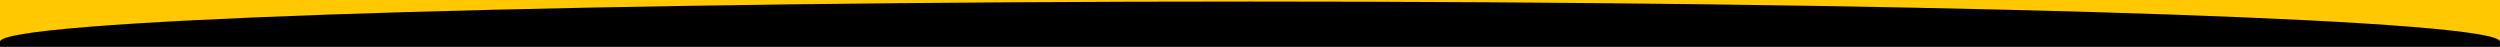 <?xml version="1.0" encoding="UTF-8"?> <!-- Generator: Adobe Illustrator 26.0.2, SVG Export Plug-In . SVG Version: 6.00 Build 0) --> <svg xmlns="http://www.w3.org/2000/svg" xmlns:xlink="http://www.w3.org/1999/xlink" id="Layer_1" x="0px" y="0px" viewBox="0 0 1920 36" style="enable-background:new 0 0 1920 36;" xml:space="preserve"> <style type="text/css"> .st0{fill:#FFC800;} </style> <rect class="st0" width="1920" height="34"></rect> <path d="M1920,32v5H0v-5c0-1,1.5-2,4.5-3C51.6,13.4,461.4,1.2,960,1.2s908.4,12.2,955.5,27.8C1918.5,30,1920,31,1920,32z"></path> </svg> 
